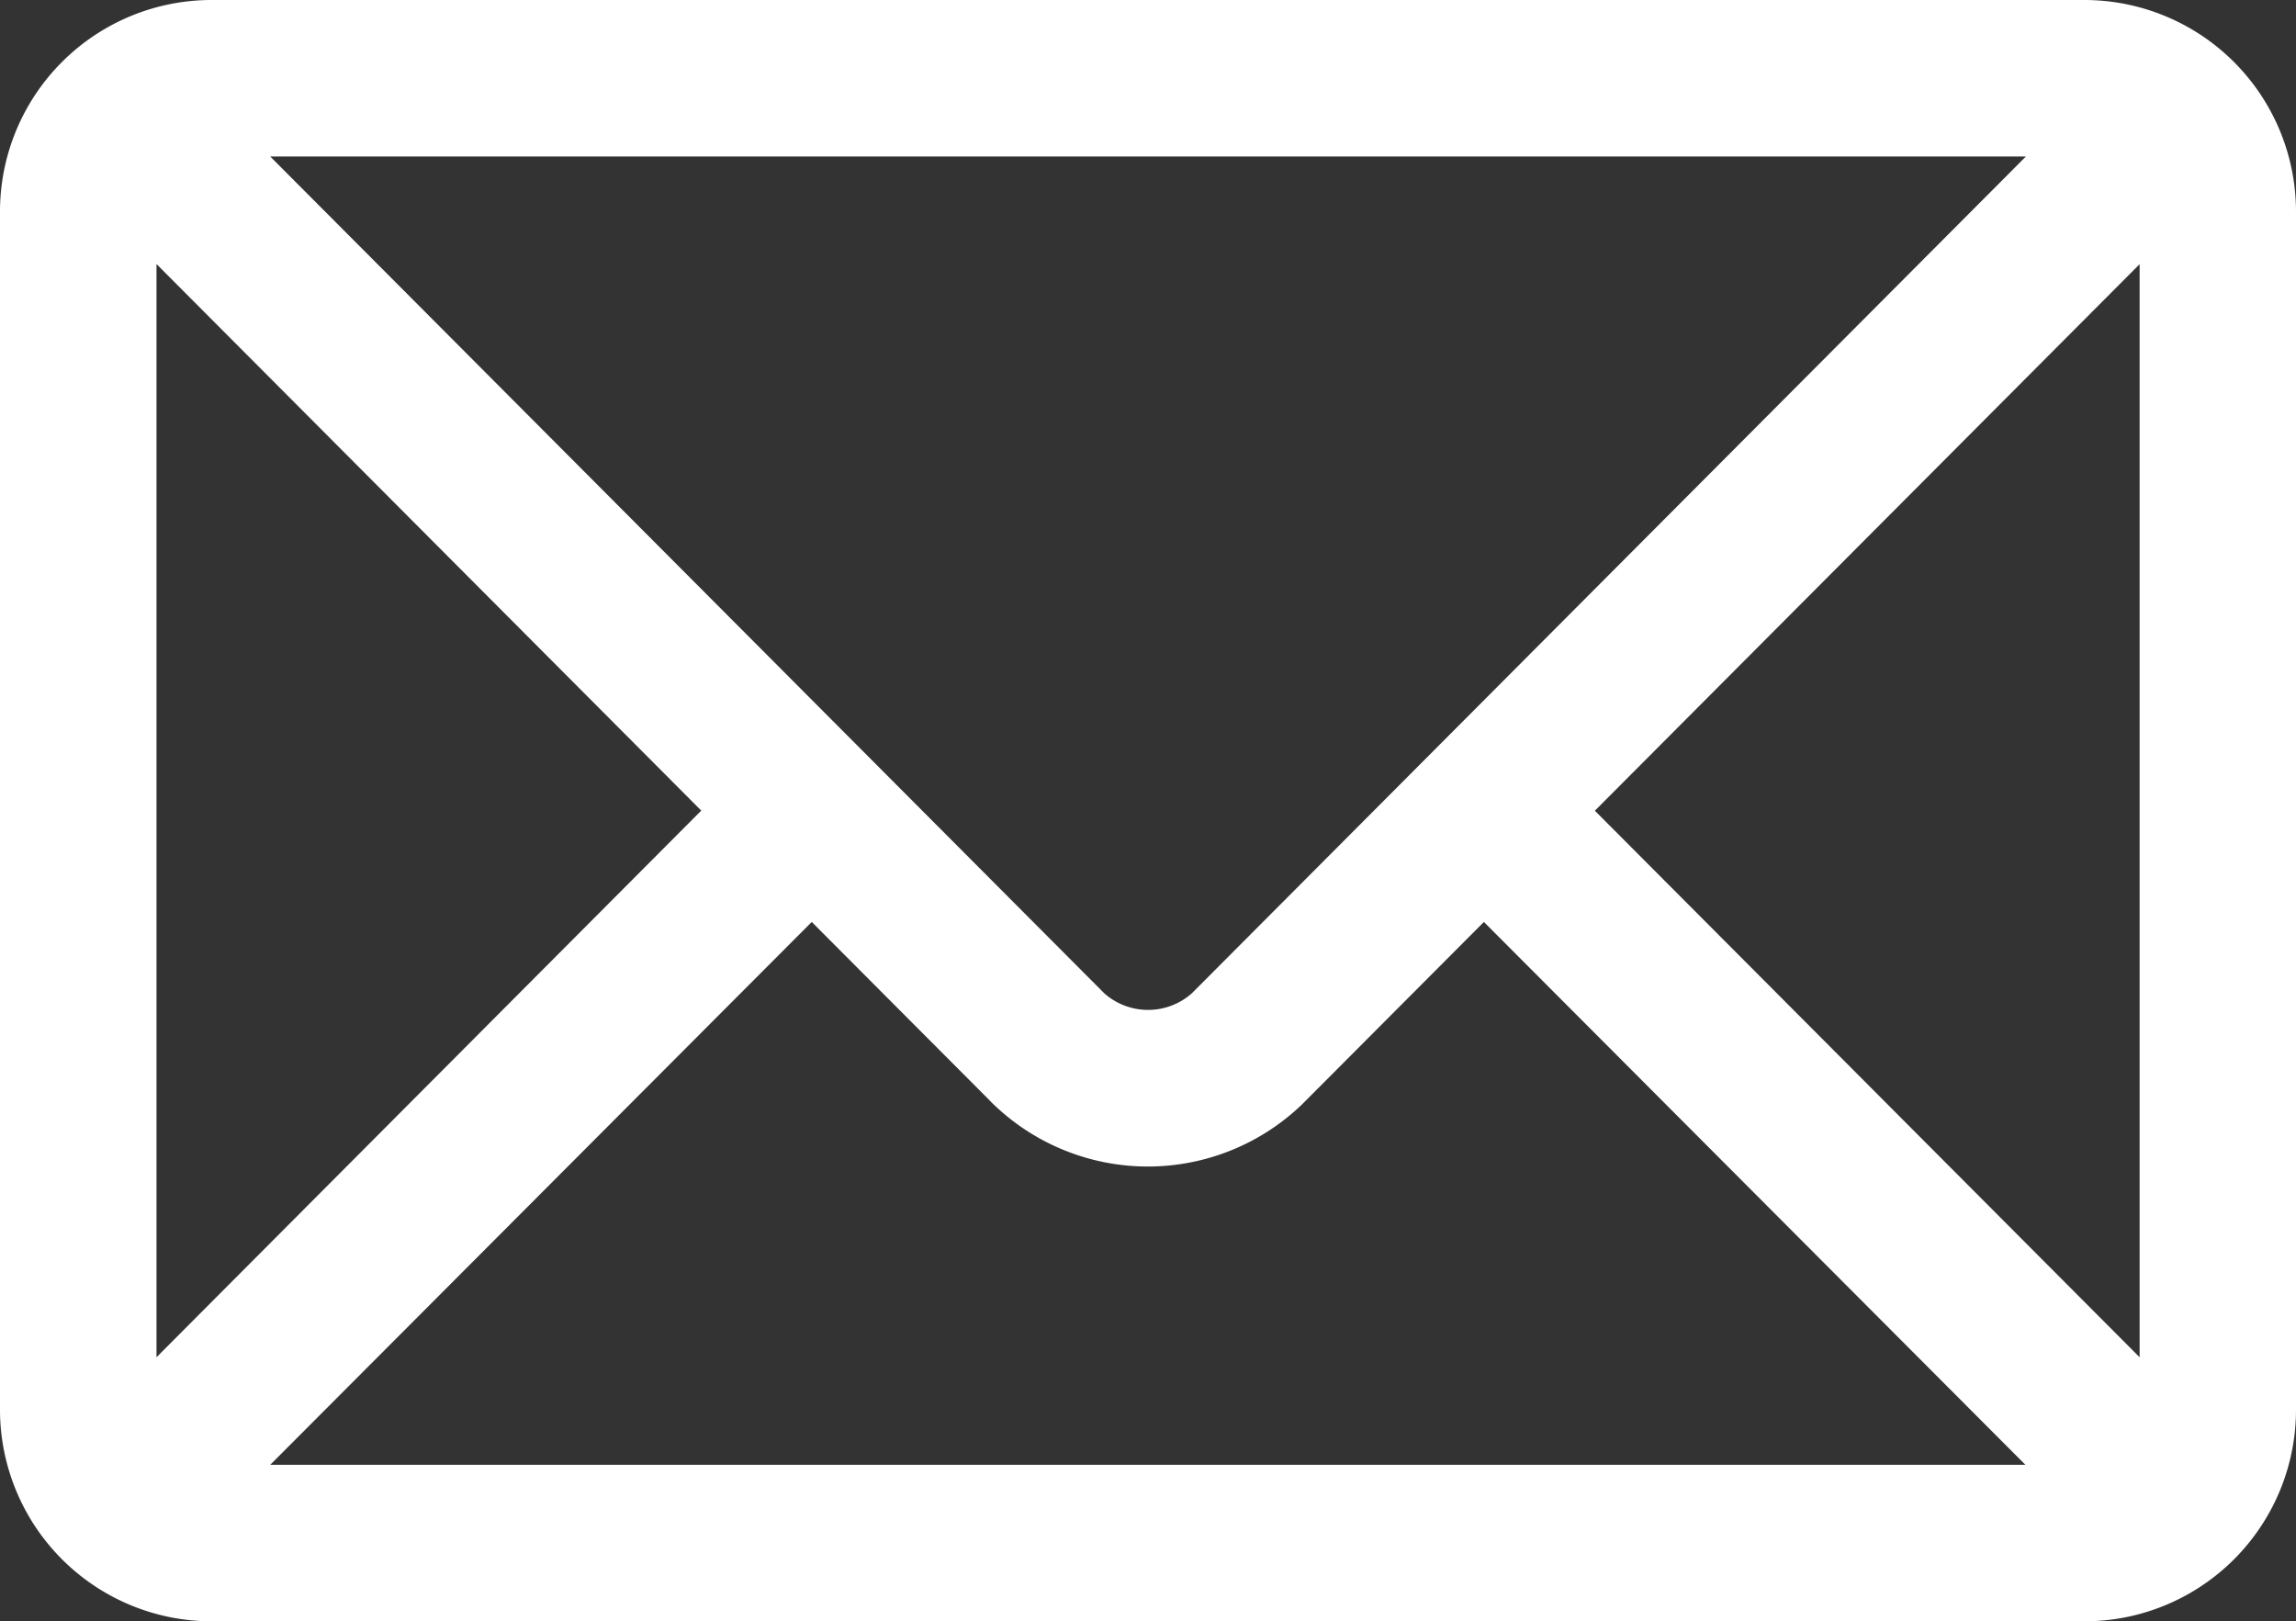 <?xml version="1.0" encoding="UTF-8" standalone="no"?>
<svg
   width="19.703"
   height="13.913"
   viewBox="0 0 19.703 13.913"
   version="1.1"
   id="svg4"
   sodipodi:docname="ico-mail.svg"
   inkscape:version="1.1.2 (0a00cf5339, 2022-02-04)"
   xmlns:inkscape="http://www.inkscape.org/namespaces/inkscape"
   xmlns:sodipodi="http://sodipodi.sourceforge.net/DTD/sodipodi-0.dtd"
   xmlns="http://www.w3.org/2000/svg"
   xmlns:svg="http://www.w3.org/2000/svg">
  <rect x="0" y="0" width="19.703" height="13.913" fill="#333333" stroke="none"/>
  <defs
     id="defs8" />
  <sodipodi:namedview
     id="namedview6"
     pagecolor="#ffffff"
     bordercolor="#666666"
     borderopacity="1.0"
     inkscape:pageshadow="2"
     inkscape:pageopacity="0.0"
     inkscape:pagecheckerboard="0"
     showgrid="false"
     inkscape:zoom="37.878243"
     inkscape:cx="4.6200664"
     inkscape:cy="6.9697002"
     inkscape:window-width="1366"
     inkscape:window-height="703"
     inkscape:window-x="0"
     inkscape:window-y="0"
     inkscape:window-maximized="1"
     inkscape:current-layer="ico_mail" />
  <g
     id="ico_mail"
     data-name="ico mail"
     transform="translate(0.1 0.1)">
    <path
       id="Path_3138"
       data-name="Path 3138"
       d="M601.027,406.666H584.952a1.716,1.716,0,0,0-1.714,1.714v10.285a1.717,1.717,0,0,0,1.714,1.714h16.075a1.716,1.716,0,0,0,1.714-1.714V408.38A1.717,1.717,0,0,0,601.027,406.666Zm-.263,1.143-7.331,7.355a.667.667,0,0,1-.886,0l-7.331-7.355Zm-16.383,10.646V408.59l4.916,4.932Zm.835.781,4.888-4.9,1.634,1.639a1.809,1.809,0,0,0,2.5,0l1.634-1.639,4.888,4.9Zm16.383-.781-4.916-4.932,4.916-4.932Z"
       transform="translate(-583.238 -406.666)"
       fill="#fea933"
       stroke="#fea933"
       stroke-width="0.2"
       style="fill:#ffffff;fill-opacity:1;stroke:#ffffff;stroke-opacity:1" />
  </g>
</svg>
